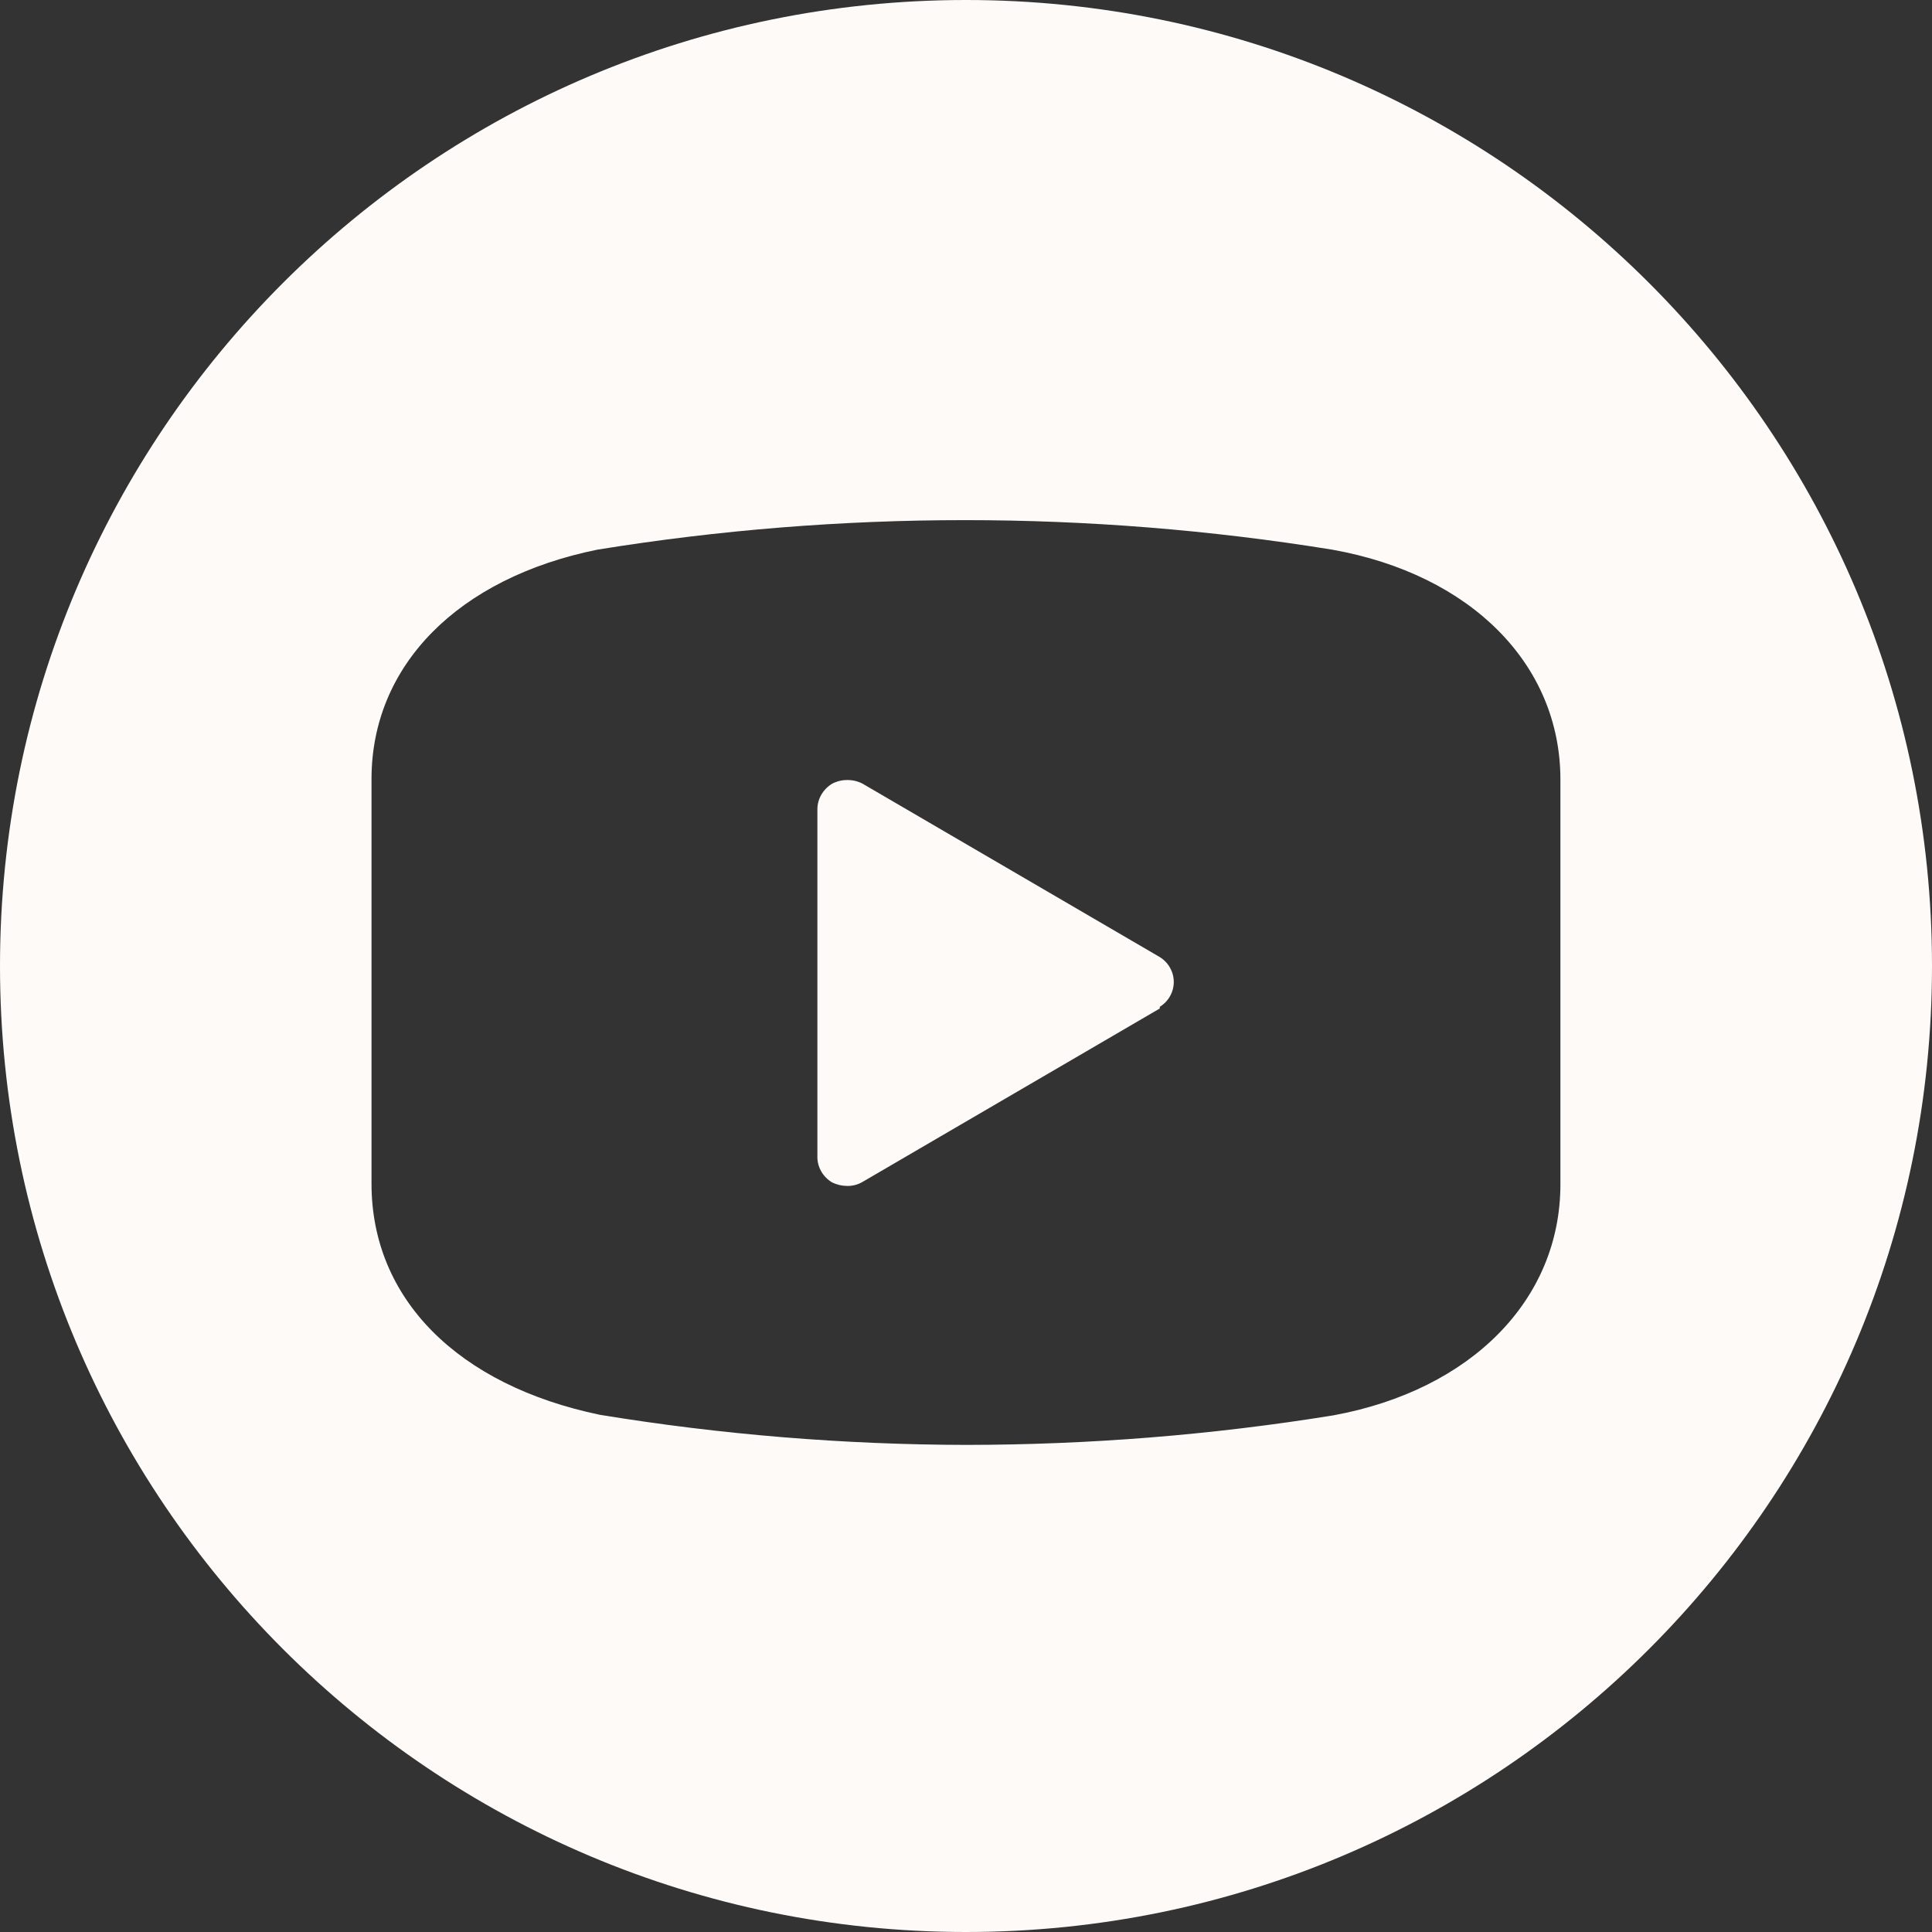 <?xml version="1.0" encoding="UTF-8"?> <svg xmlns="http://www.w3.org/2000/svg" width="24" height="24" viewBox="0 0 24 24" fill="none"><rect x="0" y="0" width="24" height="24" fill="#333333" stroke="none"/> <path fill-rule="evenodd" clip-rule="evenodd" d="M12 24C18.627 24 24 18.627 24 12C24 5.373 18.627 0 12 0C5.373 0 0 5.373 0 12C0 18.627 5.373 24 12 24ZM7.421 6.828C10.443 6.339 13.527 6.339 16.549 6.828L16.549 6.828C18.277 7.136 19.384 8.256 19.384 9.685V14.711C19.384 16.146 18.277 17.267 16.564 17.582C15.055 17.826 13.529 17.948 12 17.949C10.476 17.946 8.954 17.821 7.451 17.575L7.451 17.575C5.693 17.209 4.615 16.139 4.615 14.704V9.678C4.615 8.263 5.693 7.179 7.421 6.828ZM10.715 14.682L14.407 12.528L14.407 12.507C14.516 12.44 14.581 12.323 14.581 12.198C14.581 12.073 14.516 11.957 14.407 11.889L10.715 9.735C10.597 9.674 10.456 9.674 10.338 9.735C10.225 9.803 10.155 9.922 10.154 10.051V14.359C10.149 14.493 10.22 14.62 10.338 14.689C10.396 14.717 10.459 14.732 10.523 14.732C10.591 14.734 10.657 14.716 10.715 14.682Z" fill="#FEFAF7"></path> </svg> 